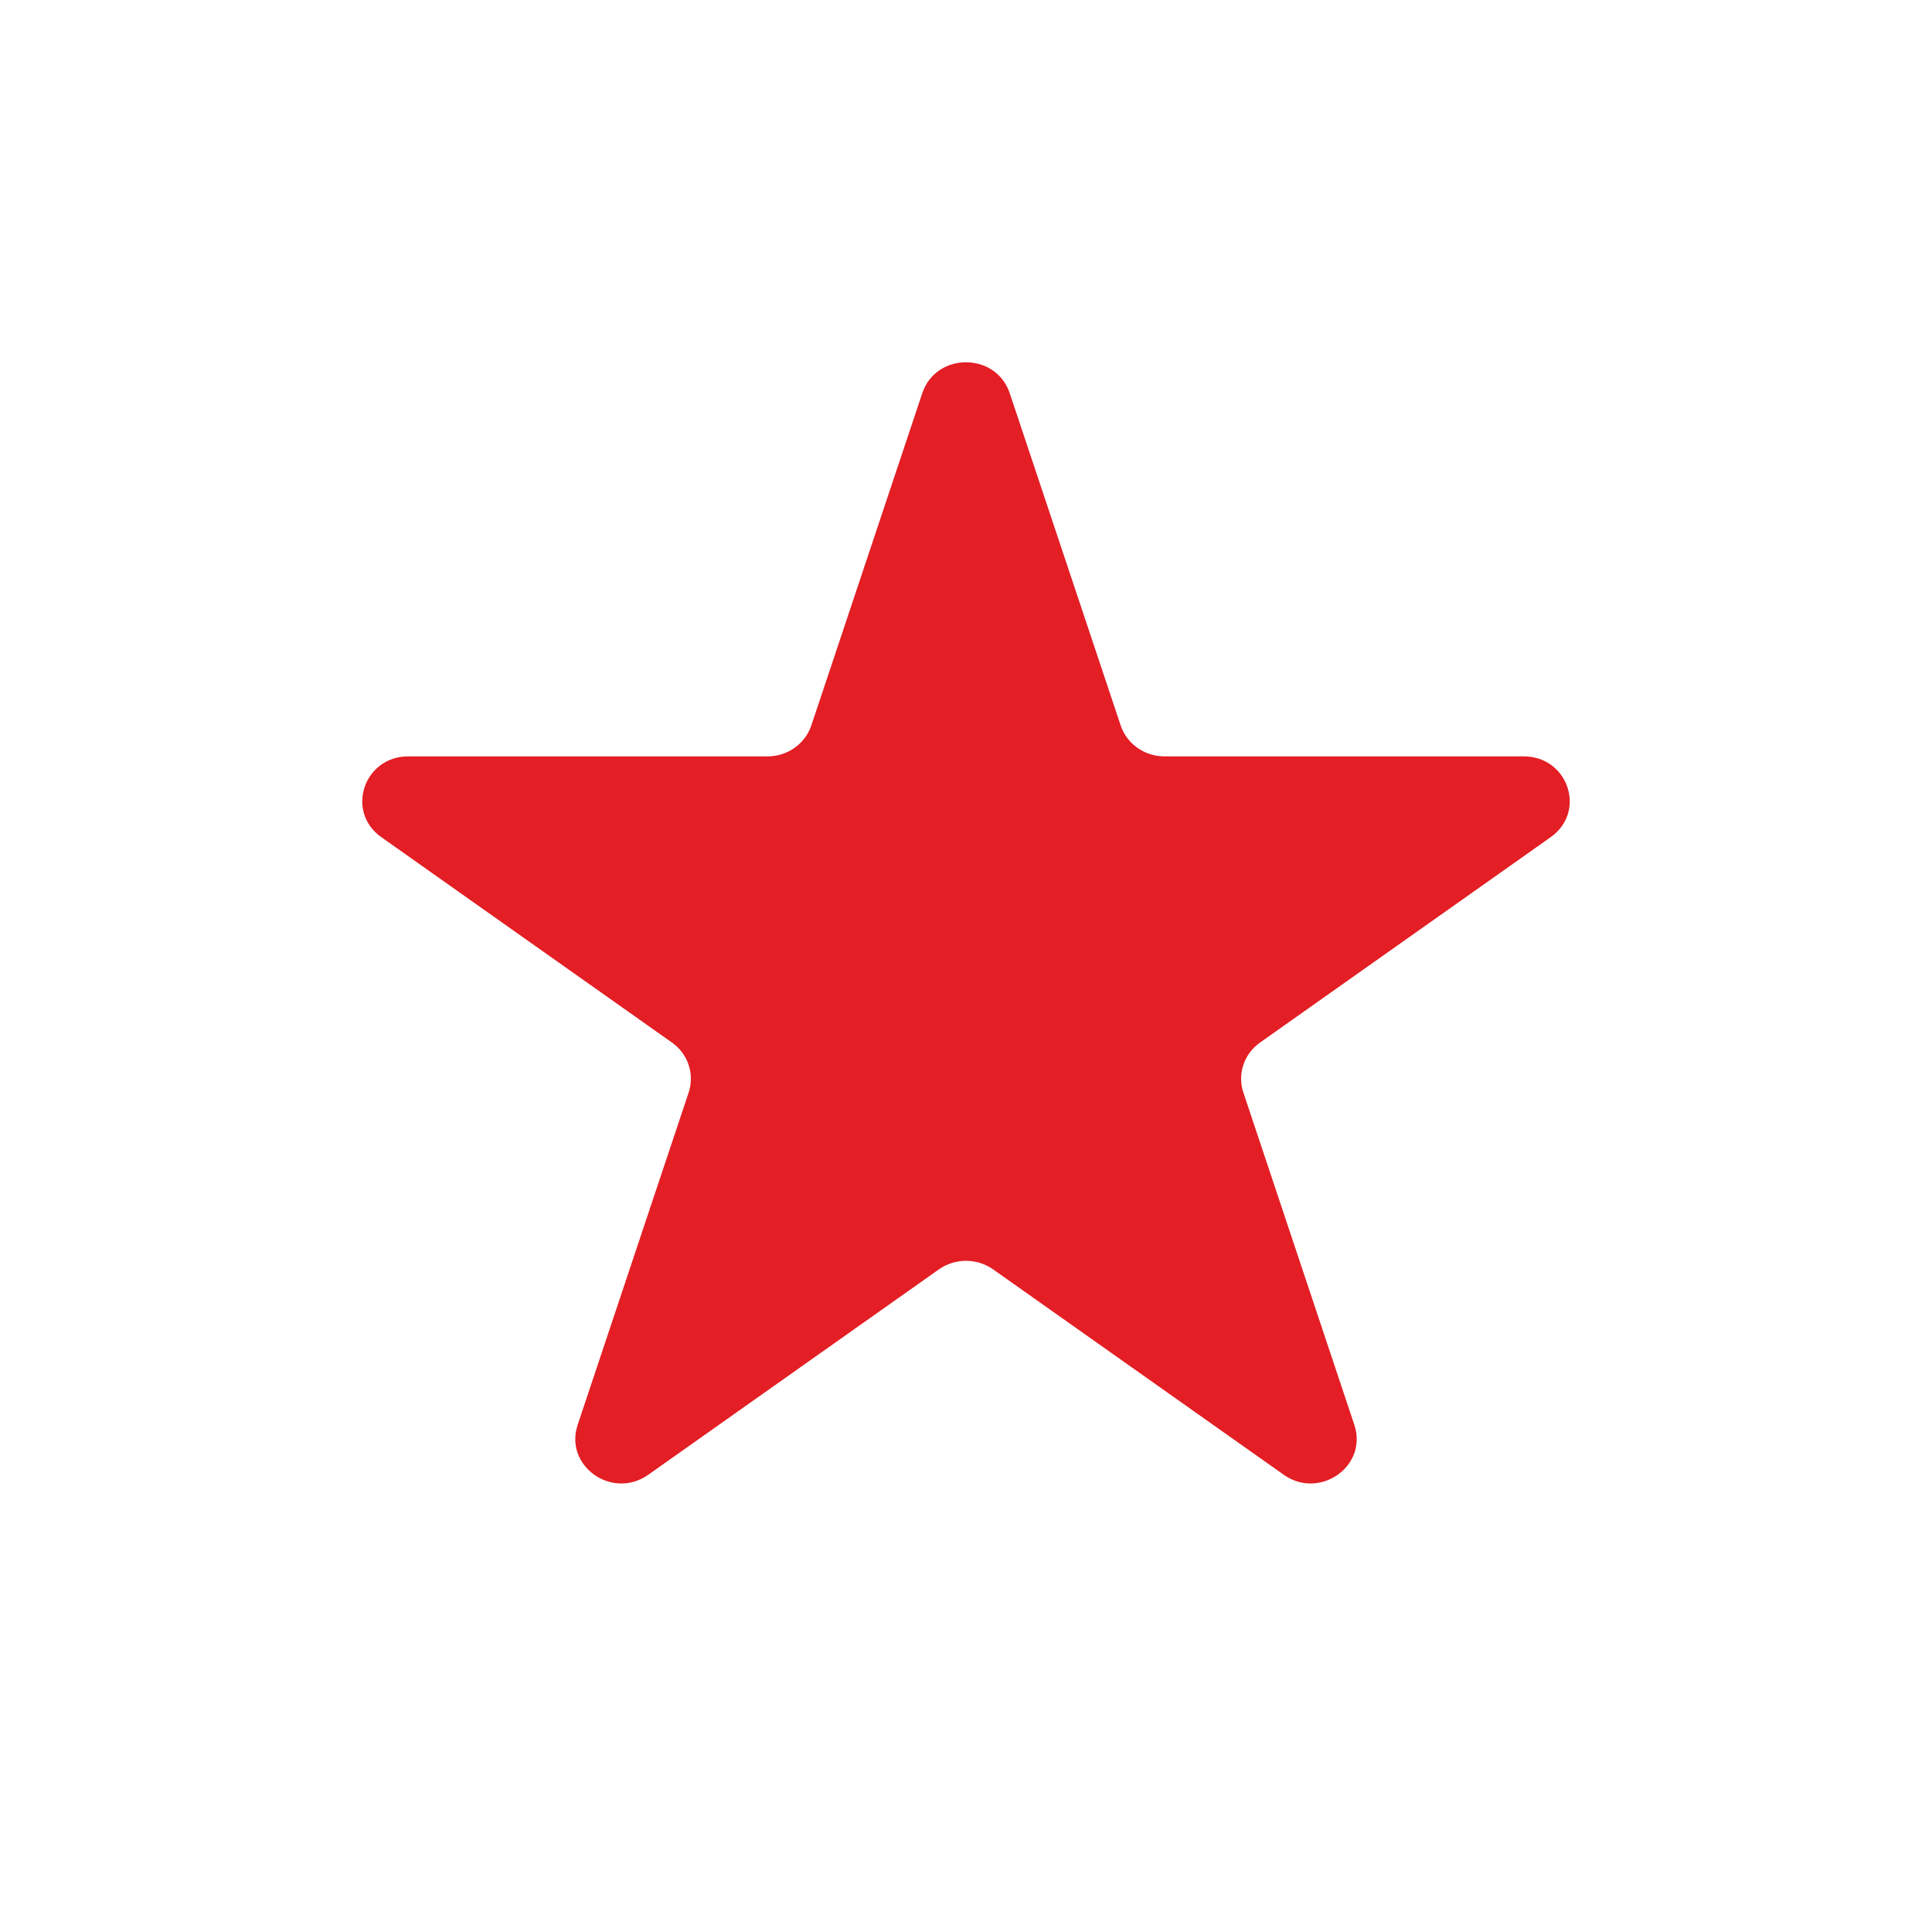 <svg width="16" height="16" viewBox="0 0 16 16" fill="none" xmlns="http://www.w3.org/2000/svg">
<path d="M7.638 3.256C7.752 2.915 8.248 2.915 8.362 3.256L9.281 6.008C9.332 6.16 9.478 6.264 9.643 6.264H12.619C12.987 6.264 13.141 6.722 12.842 6.933L10.435 8.634C10.302 8.728 10.246 8.895 10.297 9.048L11.216 11.8C11.33 12.141 10.929 12.424 10.631 12.213L8.224 10.512C8.09 10.418 7.91 10.418 7.776 10.512L5.369 12.213C5.071 12.424 4.67 12.141 4.784 11.8L5.703 9.048C5.754 8.895 5.698 8.728 5.565 8.634L3.158 6.933C2.859 6.722 3.013 6.264 3.381 6.264H6.357C6.522 6.264 6.668 6.16 6.719 6.008L7.638 3.256Z" fill="#E31E24"/>
</svg>
